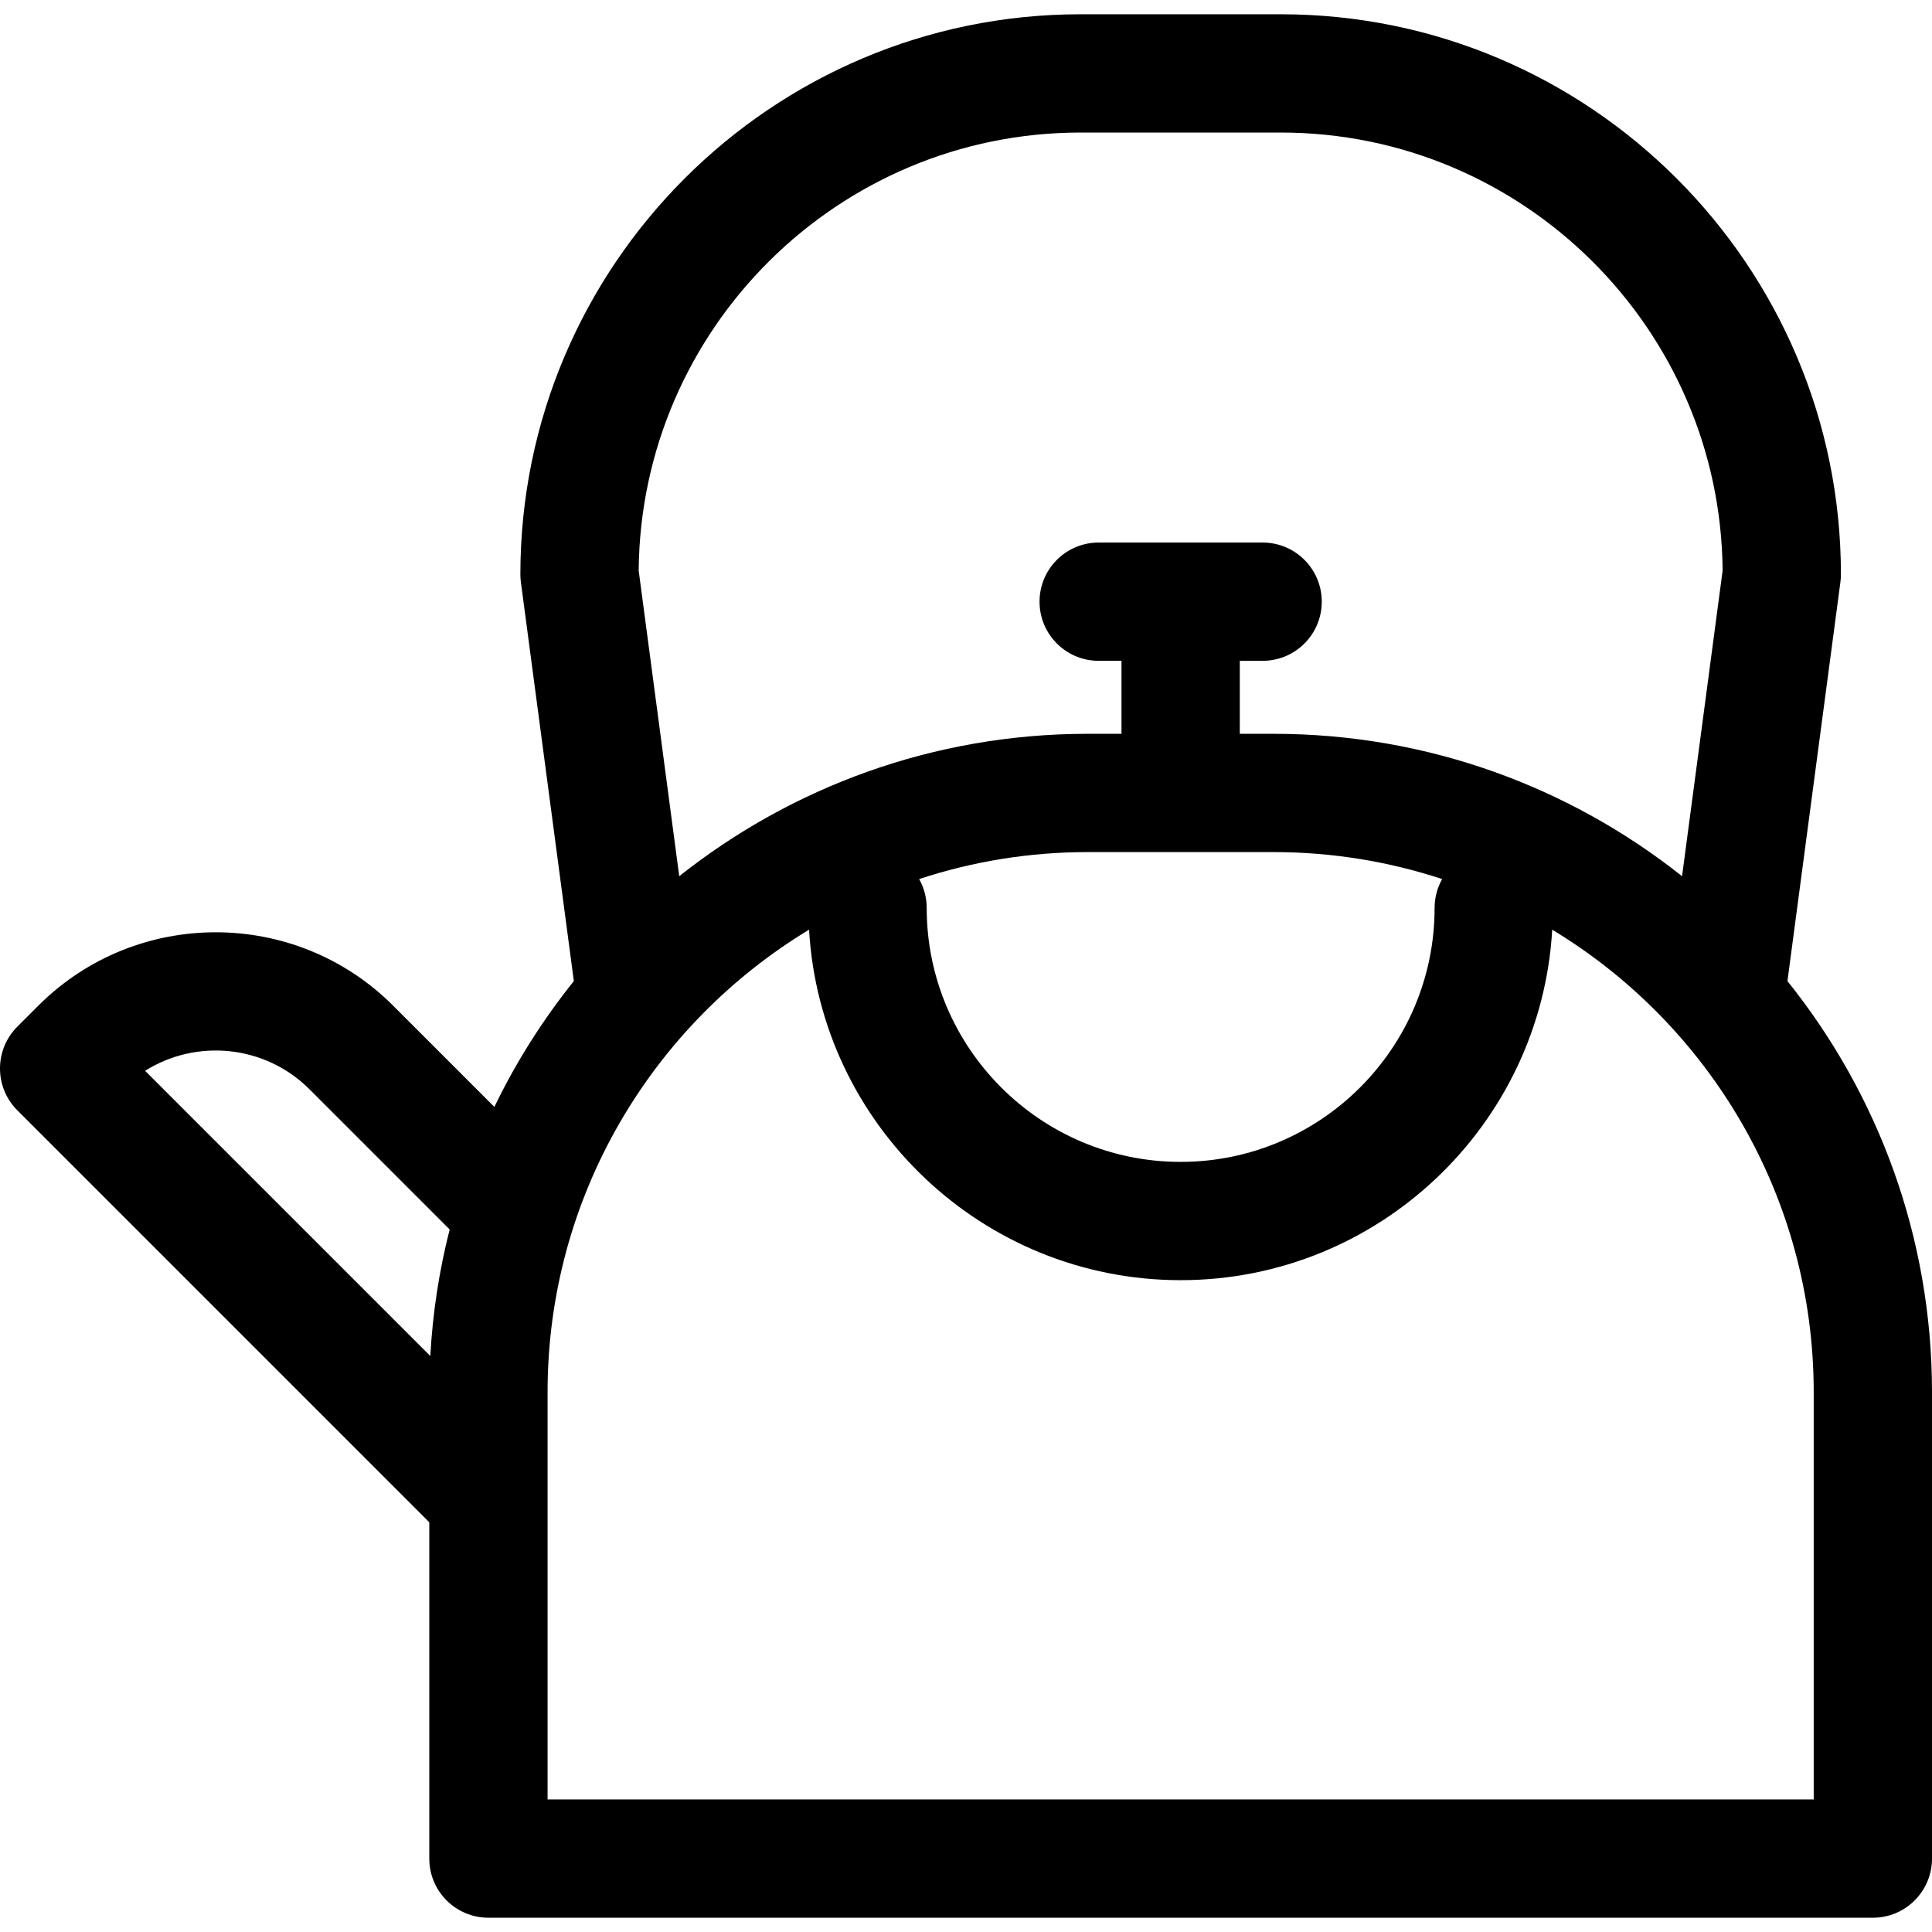 <?xml version="1.0" encoding="iso-8859-1"?>
<!-- Generator: Adobe Illustrator 19.0.0, SVG Export Plug-In . SVG Version: 6.00 Build 0)  -->
<svg version="1.1" id="Layer_1" xmlns="http://www.w3.org/2000/svg" xmlns:xlink="http://www.w3.org/1999/xlink" x="0px" y="0px"
	 viewBox="0 0 512 512" style="enable-background:new 0 0 512 512;" xml:space="preserve">
<g>
	<g>
		<path d="M473.693,259.999l14.034-105.727c0.091-0.683,0.136-1.372,0.136-2.063c0-81.844-66.585-148.428-148.428-148.428h-53.102
			c-81.844,0-148.428,66.585-148.428,148.428c0,0.69,0.045,1.378,0.136,2.063l14.034,105.727
			c-8.208,10.239-15.297,21.411-21.058,33.343l-26.837-26.837c-25.921-25.922-68.099-25.922-94.018,0l-5.571,5.571
			c-6.121,6.121-6.121,16.044,0,22.165l109.177,109.177v89.128c0,8.656,7.017,15.673,15.673,15.673h366.887
			c8.656,0,15.673-7.017,15.673-15.673V368.958C512,327.771,497.647,289.879,473.693,259.999z M114.036,359.357l-75.582-75.582
			c13.57-8.541,31.756-6.91,43.562,4.895l37.152,37.152C116.409,336.635,114.663,347.849,114.036,359.357z M286.333,35.128h53.102
			c64.224,0,116.537,51.98,117.078,116.078l-10.752,80.998c-29.769-23.615-67.39-37.738-108.251-37.738h-8.952v-19.342h6.051
			c8.656,0,15.673-7.017,15.673-15.673s-7.017-15.673-15.673-15.673H291.16c-8.656,0-15.673,7.017-15.673,15.673
			s7.017,15.673,15.673,15.673h6.051v19.342h-8.952c-40.861,0-78.483,14.124-108.253,37.738l-10.752-80.999
			C169.796,87.107,222.109,35.128,286.333,35.128z M382.185,232.96c-1.271,2.264-2.002,4.871-2.002,7.653
			c0,37.109-30.19,67.299-67.299,67.299c-37.109,0-67.299-30.191-67.299-67.299c0-2.781-0.731-5.388-2.002-7.653
			c14.065-4.632,29.081-7.148,44.676-7.148h49.25C353.104,225.812,368.12,228.328,382.185,232.96z M145.113,476.874V368.958
			c0-51.933,27.801-97.49,69.298-122.584c2.994,51.721,46.013,92.884,98.472,92.884s95.478-41.162,98.472-92.884
			c41.499,25.093,69.298,70.651,69.298,122.584v107.916H145.113z"/>
	</g>
</g>
<g>
</g>
<g>
</g>
<g>
</g>
<g>
</g>
<g>
</g>
<g>
</g>
<g>
</g>
<g>
</g>
<g>
</g>
<g>
</g>
<g>
</g>
<g>
</g>
<g>
</g>
<g>
</g>
<g>
</g>
</svg>
